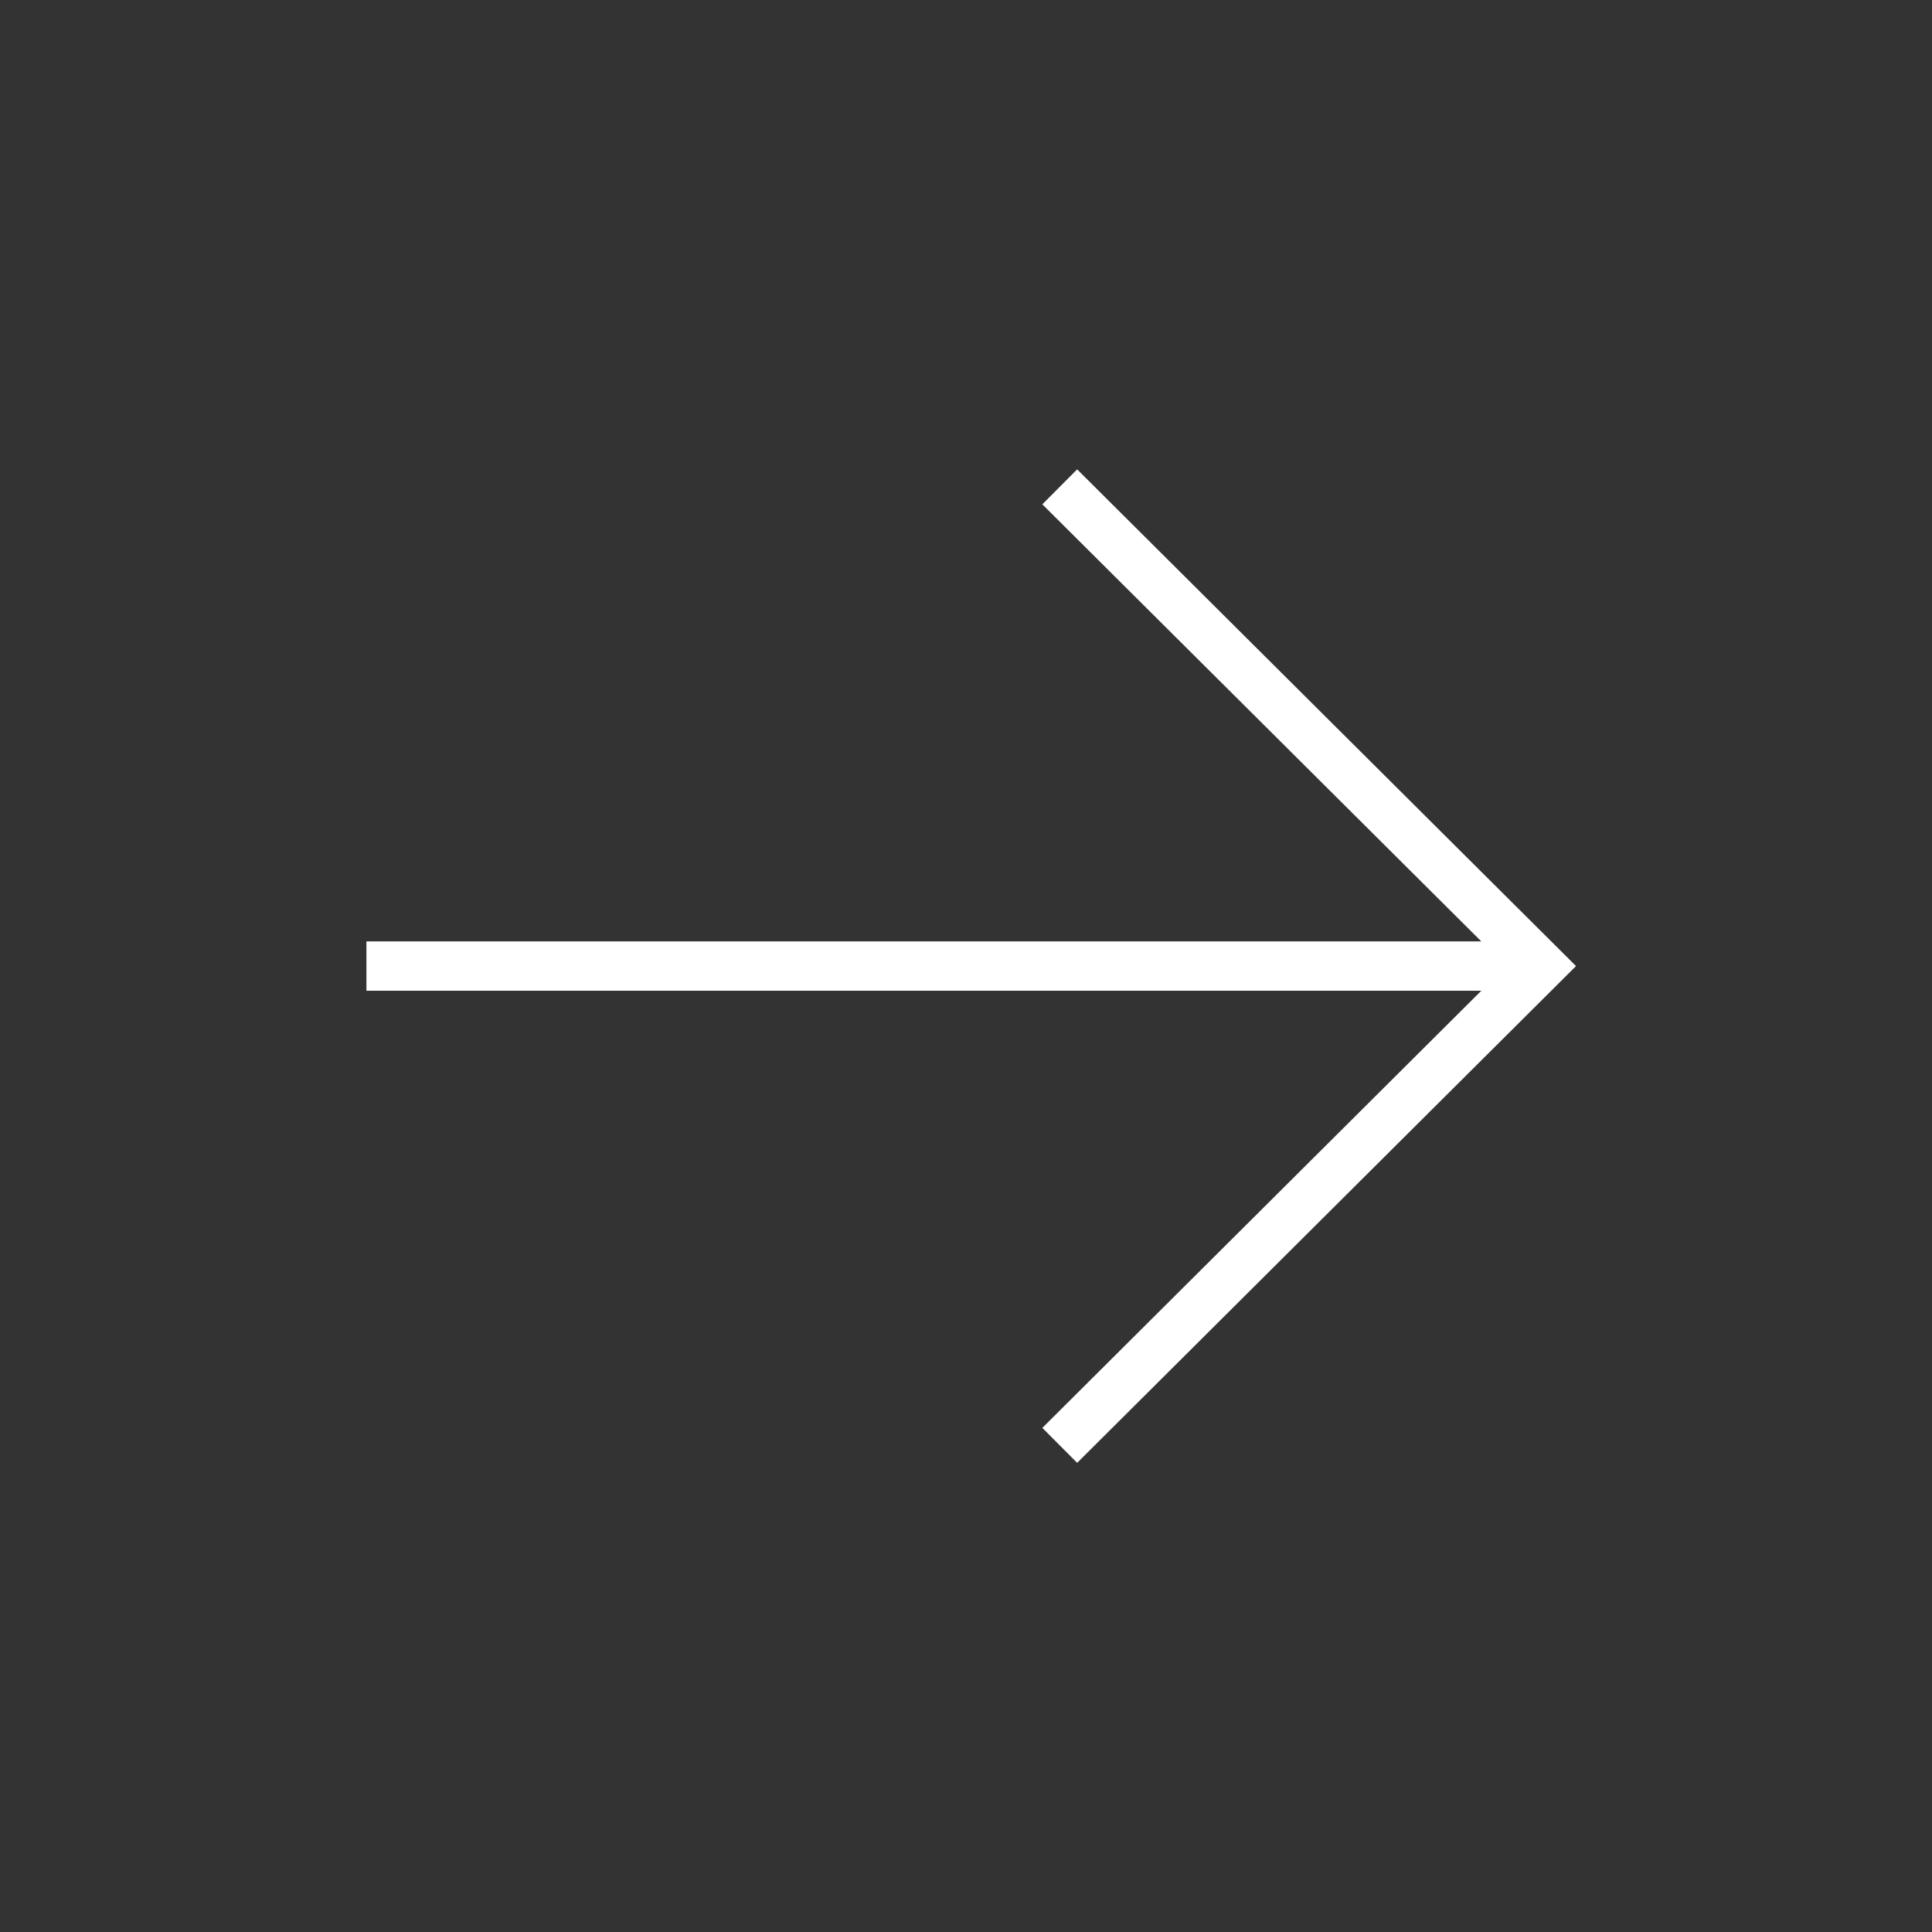 <svg width="28" height="28" viewBox="0 0 28 28" fill="none" xmlns="http://www.w3.org/2000/svg">
<rect x="0" y="0" width="28" height="28" fill="#333333" stroke="none"/>
<path d="M21.668 14.001L5.668 14.001" stroke="white" stroke-width="0.715" stroke-linecap="square"/>
<path d="M15.612 7.308L22.334 14.001L15.612 20.695" stroke="white" stroke-width="0.715" stroke-linecap="square"/>
</svg>
